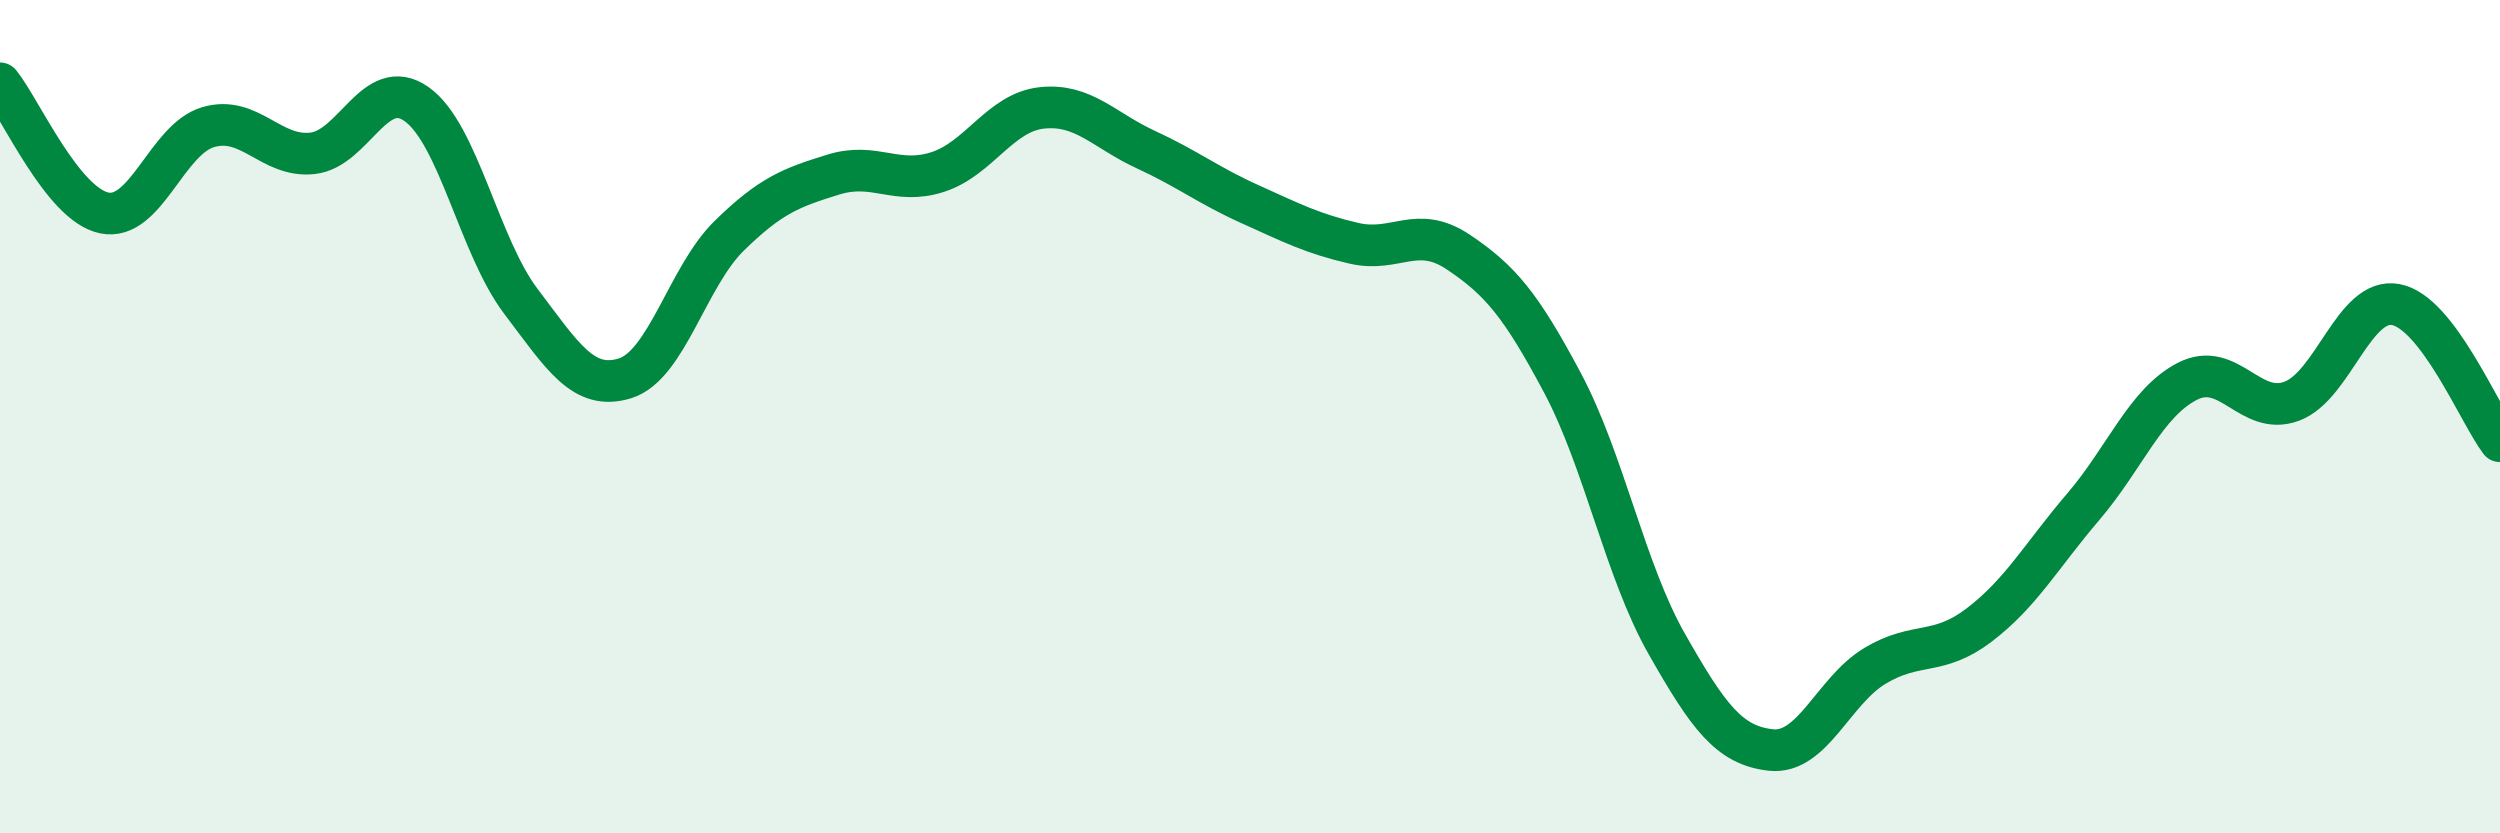 
    <svg width="60" height="20" viewBox="0 0 60 20" xmlns="http://www.w3.org/2000/svg">
      <path
        d="M 0,2 C 0.5,2.62 1.5,4.9 2.5,5.11 C 3.5,5.32 4,3.34 5,3.05 C 6,2.76 6.5,3.79 7.5,3.68 C 8.5,3.57 9,1.79 10,2.5 C 11,3.21 11.5,5.91 12.5,7.23 C 13.5,8.55 14,9.39 15,9.08 C 16,8.77 16.5,6.64 17.5,5.66 C 18.5,4.68 19,4.5 20,4.19 C 21,3.88 21.5,4.45 22.5,4.13 C 23.5,3.81 24,2.7 25,2.59 C 26,2.48 26.5,3.13 27.5,3.59 C 28.5,4.05 29,4.45 30,4.9 C 31,5.35 31.5,5.61 32.5,5.84 C 33.5,6.07 34,5.38 35,6.05 C 36,6.72 36.5,7.31 37.5,9.19 C 38.5,11.07 39,13.69 40,15.45 C 41,17.21 41.5,17.89 42.5,18 C 43.5,18.11 44,16.58 45,15.98 C 46,15.38 46.5,15.76 47.5,15 C 48.5,14.24 49,13.33 50,12.16 C 51,10.99 51.5,9.66 52.5,9.15 C 53.5,8.64 54,10 55,9.63 C 56,9.26 56.5,7.12 57.5,7.31 C 58.5,7.5 59.5,9.93 60,10.59L60 20L0 20Z"
        fill="#008740"
        opacity="0.1"
        stroke-linecap="round"
        stroke-linejoin="round"
      />
      <path
        d="M 0,2 C 0.5,2.62 1.5,4.9 2.5,5.11 C 3.5,5.32 4,3.34 5,3.05 C 6,2.76 6.5,3.79 7.5,3.68 C 8.5,3.57 9,1.79 10,2.5 C 11,3.21 11.5,5.91 12.5,7.23 C 13.5,8.55 14,9.39 15,9.08 C 16,8.77 16.5,6.64 17.5,5.66 C 18.5,4.68 19,4.5 20,4.19 C 21,3.88 21.5,4.45 22.5,4.13 C 23.5,3.81 24,2.7 25,2.59 C 26,2.48 26.5,3.13 27.5,3.59 C 28.5,4.05 29,4.45 30,4.9 C 31,5.35 31.5,5.61 32.5,5.84 C 33.5,6.07 34,5.38 35,6.05 C 36,6.72 36.5,7.31 37.5,9.19 C 38.5,11.07 39,13.69 40,15.45 C 41,17.21 41.5,17.89 42.5,18 C 43.5,18.11 44,16.58 45,15.98 C 46,15.38 46.5,15.76 47.5,15 C 48.5,14.24 49,13.33 50,12.16 C 51,10.99 51.5,9.66 52.5,9.15 C 53.5,8.64 54,10 55,9.63 C 56,9.26 56.5,7.12 57.5,7.31 C 58.5,7.5 59.5,9.93 60,10.59"
        stroke="#008740"
        stroke-width="1"
        fill="none"
        stroke-linecap="round"
        stroke-linejoin="round"
      />
    </svg>
  